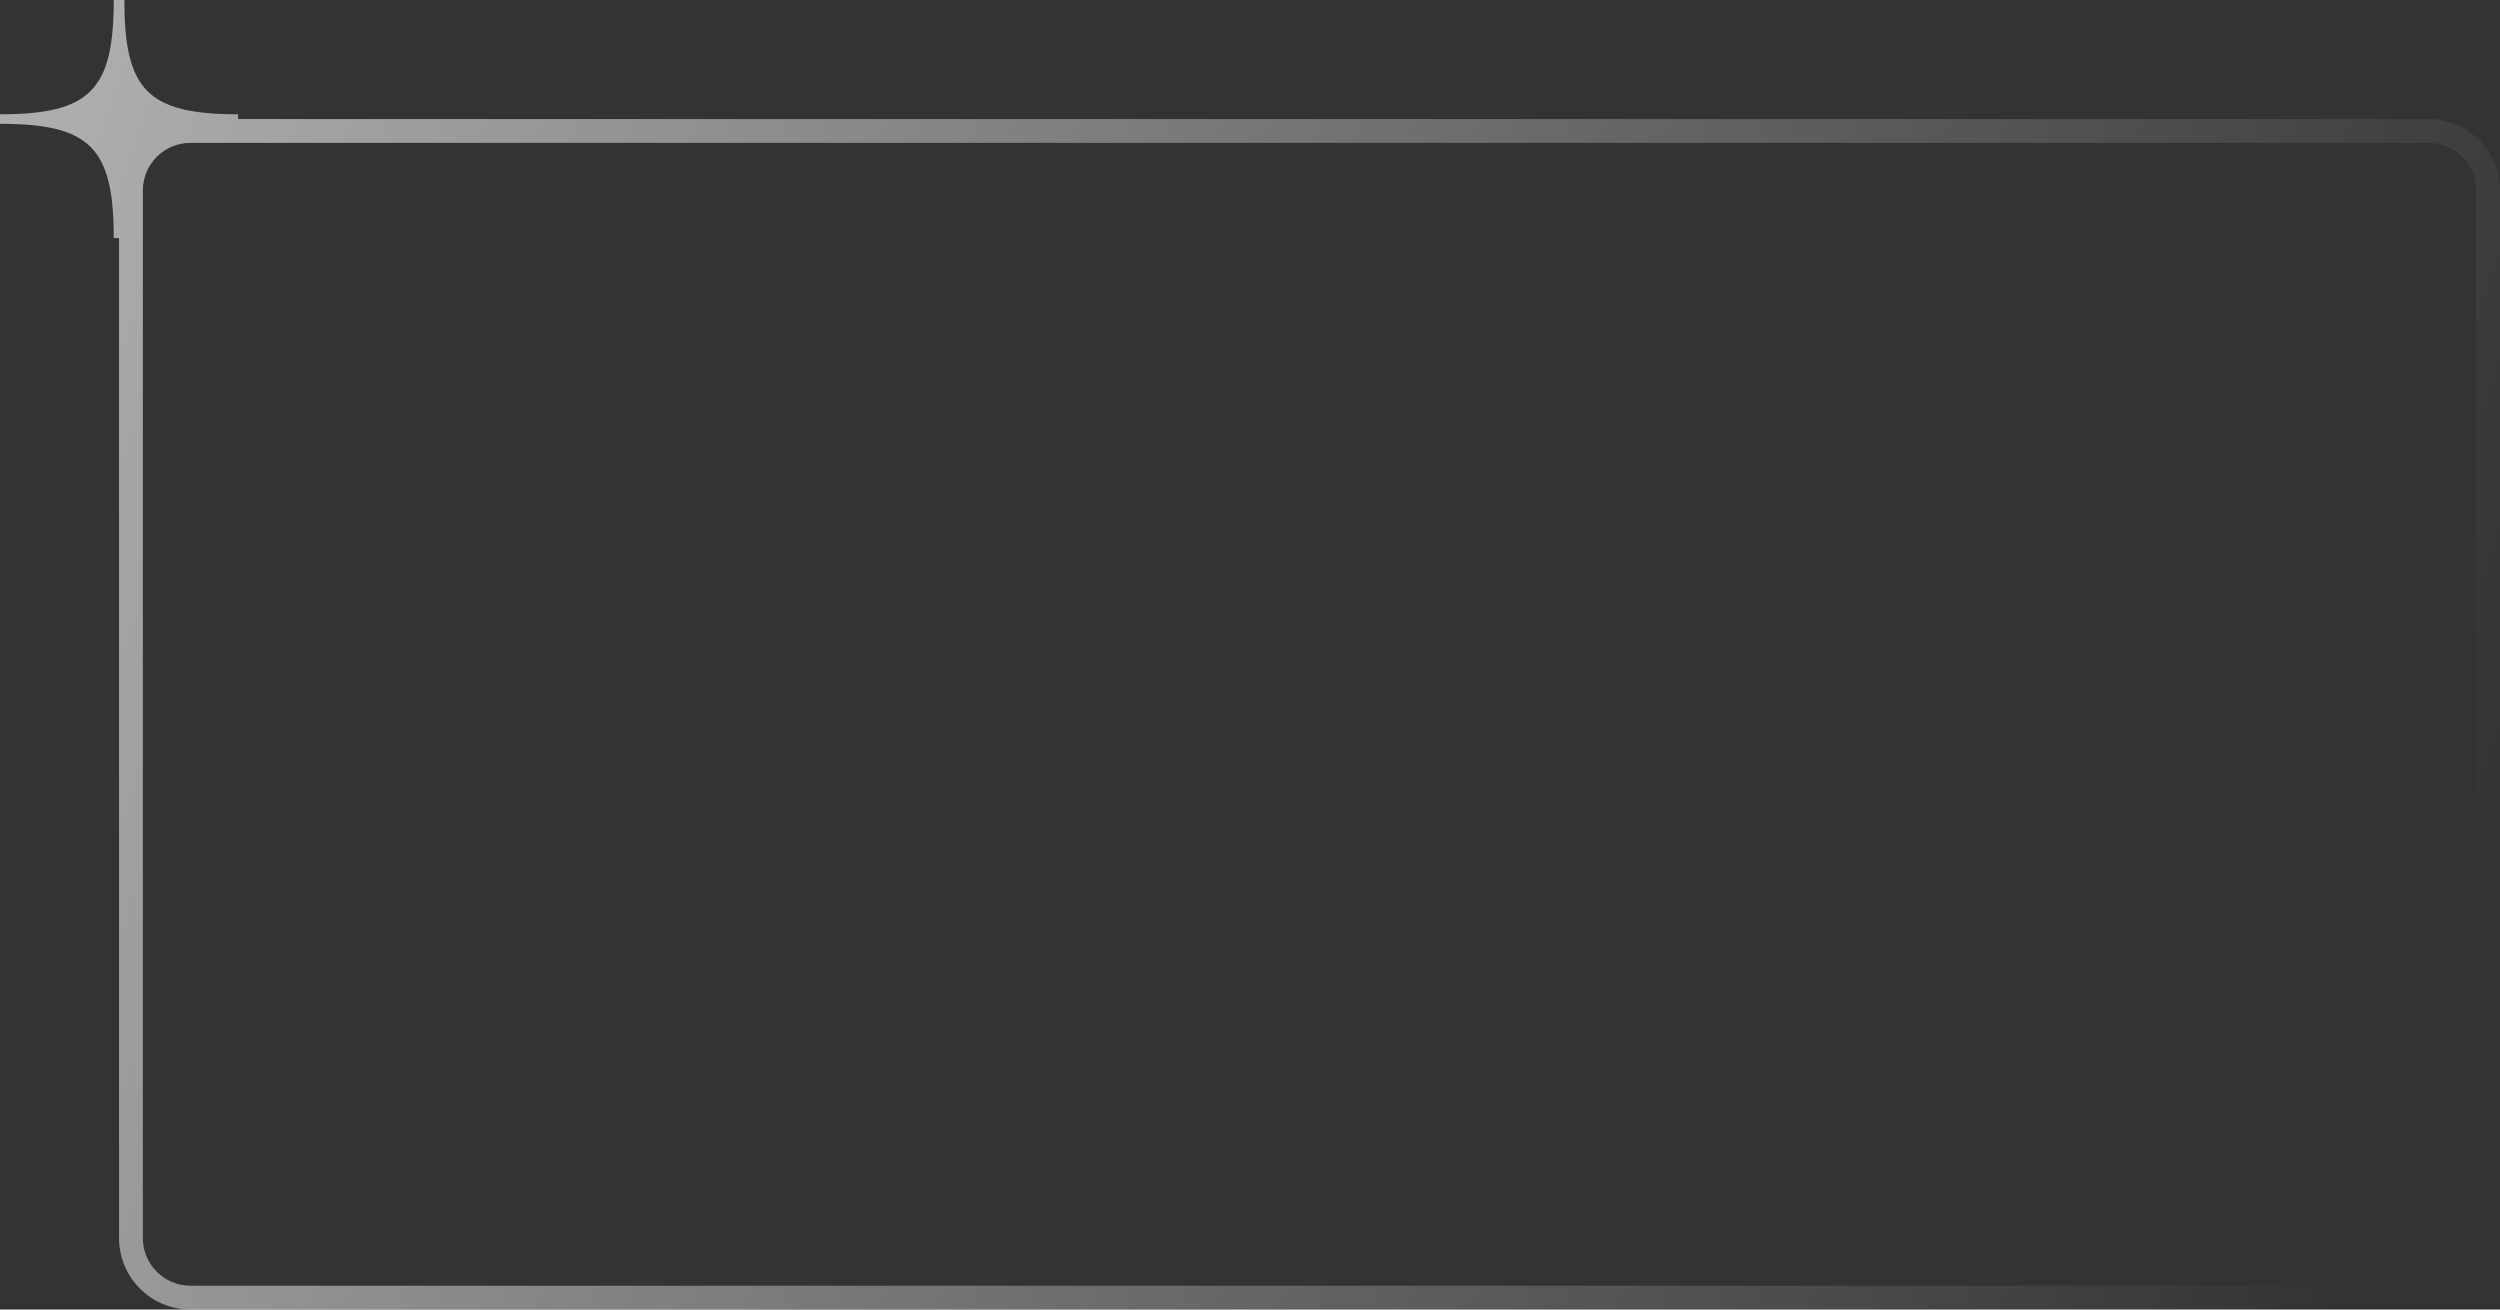 <?xml version="1.0" encoding="UTF-8"?> <svg xmlns="http://www.w3.org/2000/svg" width="105" height="55" viewBox="0 0 105 55" fill="none"><rect x="0" y="0" width="105" height="55" fill="#333333" stroke="none"/> <path opacity="0.6" fill-rule="evenodd" clip-rule="evenodd" d="M5.223 0C5.223 3.783 6.198 4.8 10 4.8V5H102C103.657 5 105 6.343 105 8V52C105 53.657 103.657 55 102 55H55H8C6.343 55 5 53.657 5 52V10H4.777C4.777 6.217 3.802 5.2 0 5.2V4.8C3.785 4.8 4.777 3.783 4.777 0H5.223ZM8 6H102C103.105 6 104 6.895 104 8V52C104 53.104 103.105 54 102 54H55H8C6.896 54 6 53.104 6 52V8C6 6.895 6.896 6 8 6Z" fill="url(#paint0_linear_321_18)"></path> <defs> <linearGradient id="paint0_linear_321_18" x1="4.335" y1="6.64042e-06" x2="105.297" y2="33.055" gradientUnits="userSpaceOnUse"> <stop stop-color="white"></stop> <stop offset="1" stop-color="white" stop-opacity="0"></stop> </linearGradient> </defs> </svg> 